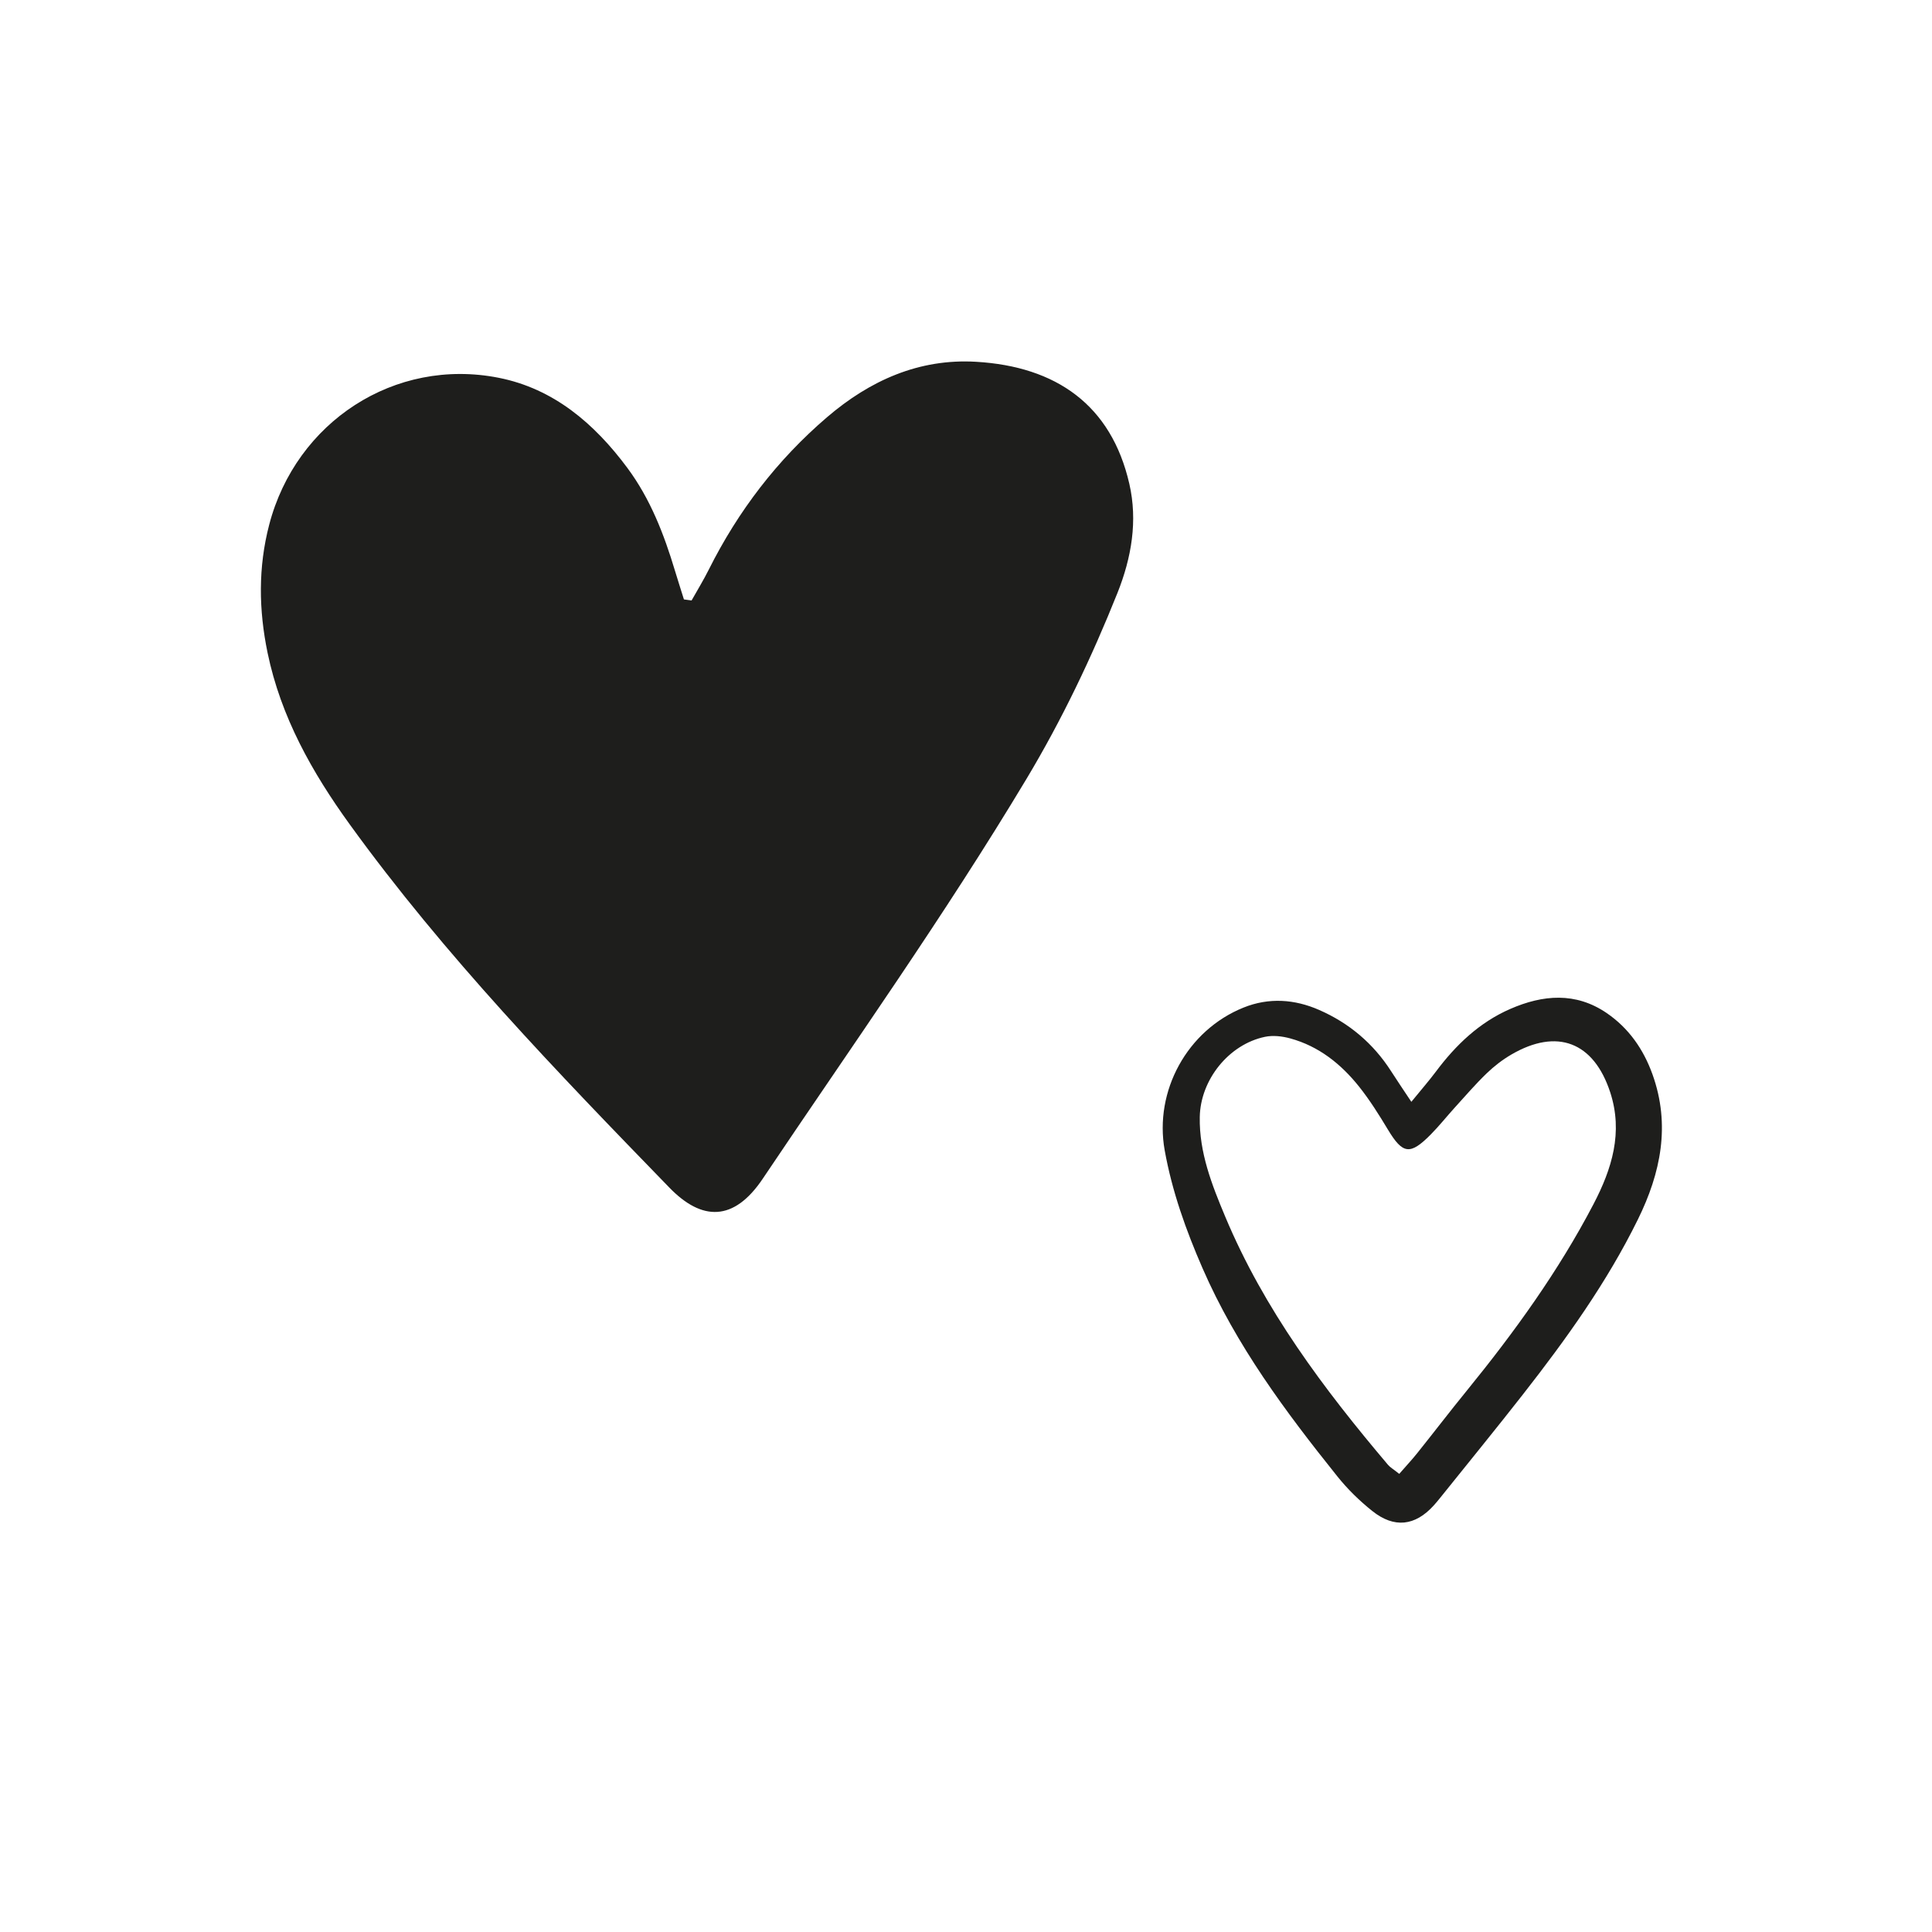 <?xml version="1.0" encoding="UTF-8"?>
<svg id="Calque_1" data-name="Calque 1" xmlns="http://www.w3.org/2000/svg" viewBox="0 0 500 500">
  <defs>
    <style>
      .cls-1 {
        fill: #1e1e1c;
        stroke-width: 0px;
      }
    </style>
  </defs>
  <path class="cls-1" d="M178.98,155.4c1.49-2.65,3.08-5.24,4.44-7.96,7.6-15.18,17.71-28.41,30.61-39.46,11.09-9.5,23.79-15.22,38.59-14.35,20.71,1.22,34.97,11.17,39.65,31.58,2.2,9.59.57,19.11-3.07,28.24-6.64,16.62-14.32,32.73-23.53,48.1-21.28,35.48-45.23,69.18-68.27,103.5-7.5,11.17-15.78,10.95-24.15,2.32-29.11-29.99-58.17-60.05-82.74-94.02-9.73-13.45-17.83-27.83-21.26-44.4-2.3-11.11-2.46-22.12.42-33.16,6.94-26.61,32.48-43.33,59.38-38.02,14.23,2.81,24.79,11.85,33.3,23.31,5.95,8.01,9.49,17.16,12.33,26.62.75,2.49,1.55,4.96,2.32,7.43.66.09,1.32.18,1.98.27Z"/>
  <path class="cls-1" d="M365.25,285.16c2.54-3.12,4.54-5.4,6.36-7.83,5.17-6.92,11.27-12.75,19.27-16.23,8.43-3.67,16.9-4.4,24.92,1.07,5.71,3.9,9.51,9.35,11.85,15.84,4.72,13.12,2.16,25.54-3.76,37.57-8.03,16.33-18.6,31.03-29.77,45.31-7.02,8.98-14.23,17.8-21.36,26.69-.56.7-1.13,1.39-1.73,2.05-4.8,5.29-10.21,5.95-15.89,1.41-3.3-2.63-6.4-5.66-9.03-8.95-13.44-16.76-26.21-33.94-34.89-53.86-4.31-9.89-7.89-19.91-9.8-30.53-2.76-15.37,5.84-31.08,20.4-36.94,6.56-2.64,13.21-2.18,19.57.61,7.75,3.39,14.02,8.67,18.62,15.85,1.53,2.39,3.13,4.74,5.24,7.92ZM362.11,381.45c1.8-2.07,3.29-3.65,4.64-5.34,4.33-5.41,8.54-10.92,12.92-16.29,12.3-15.12,23.67-30.86,32.72-48.18,4.77-9.13,7.72-18.58,4.33-28.96-4.26-13.02-13.75-16.68-25.61-9.75-2.29,1.34-4.46,3.02-6.37,4.86-2.89,2.79-5.52,5.85-8.22,8.82-2.1,2.31-4.05,4.78-6.25,7-5.35,5.41-7.24,5.09-11.07-1.26-2.3-3.82-4.69-7.64-7.46-11.12-4.68-5.87-10.44-10.47-17.82-12.49-2.08-.57-4.47-.85-6.55-.41-9.36,1.95-16.71,11.14-16.87,20.78-.16,9.18,3.13,17.5,6.59,25.76,10.06,24.02,25.46,44.54,42.12,64.22.56.66,1.36,1.11,2.92,2.35Z"/>
</svg>